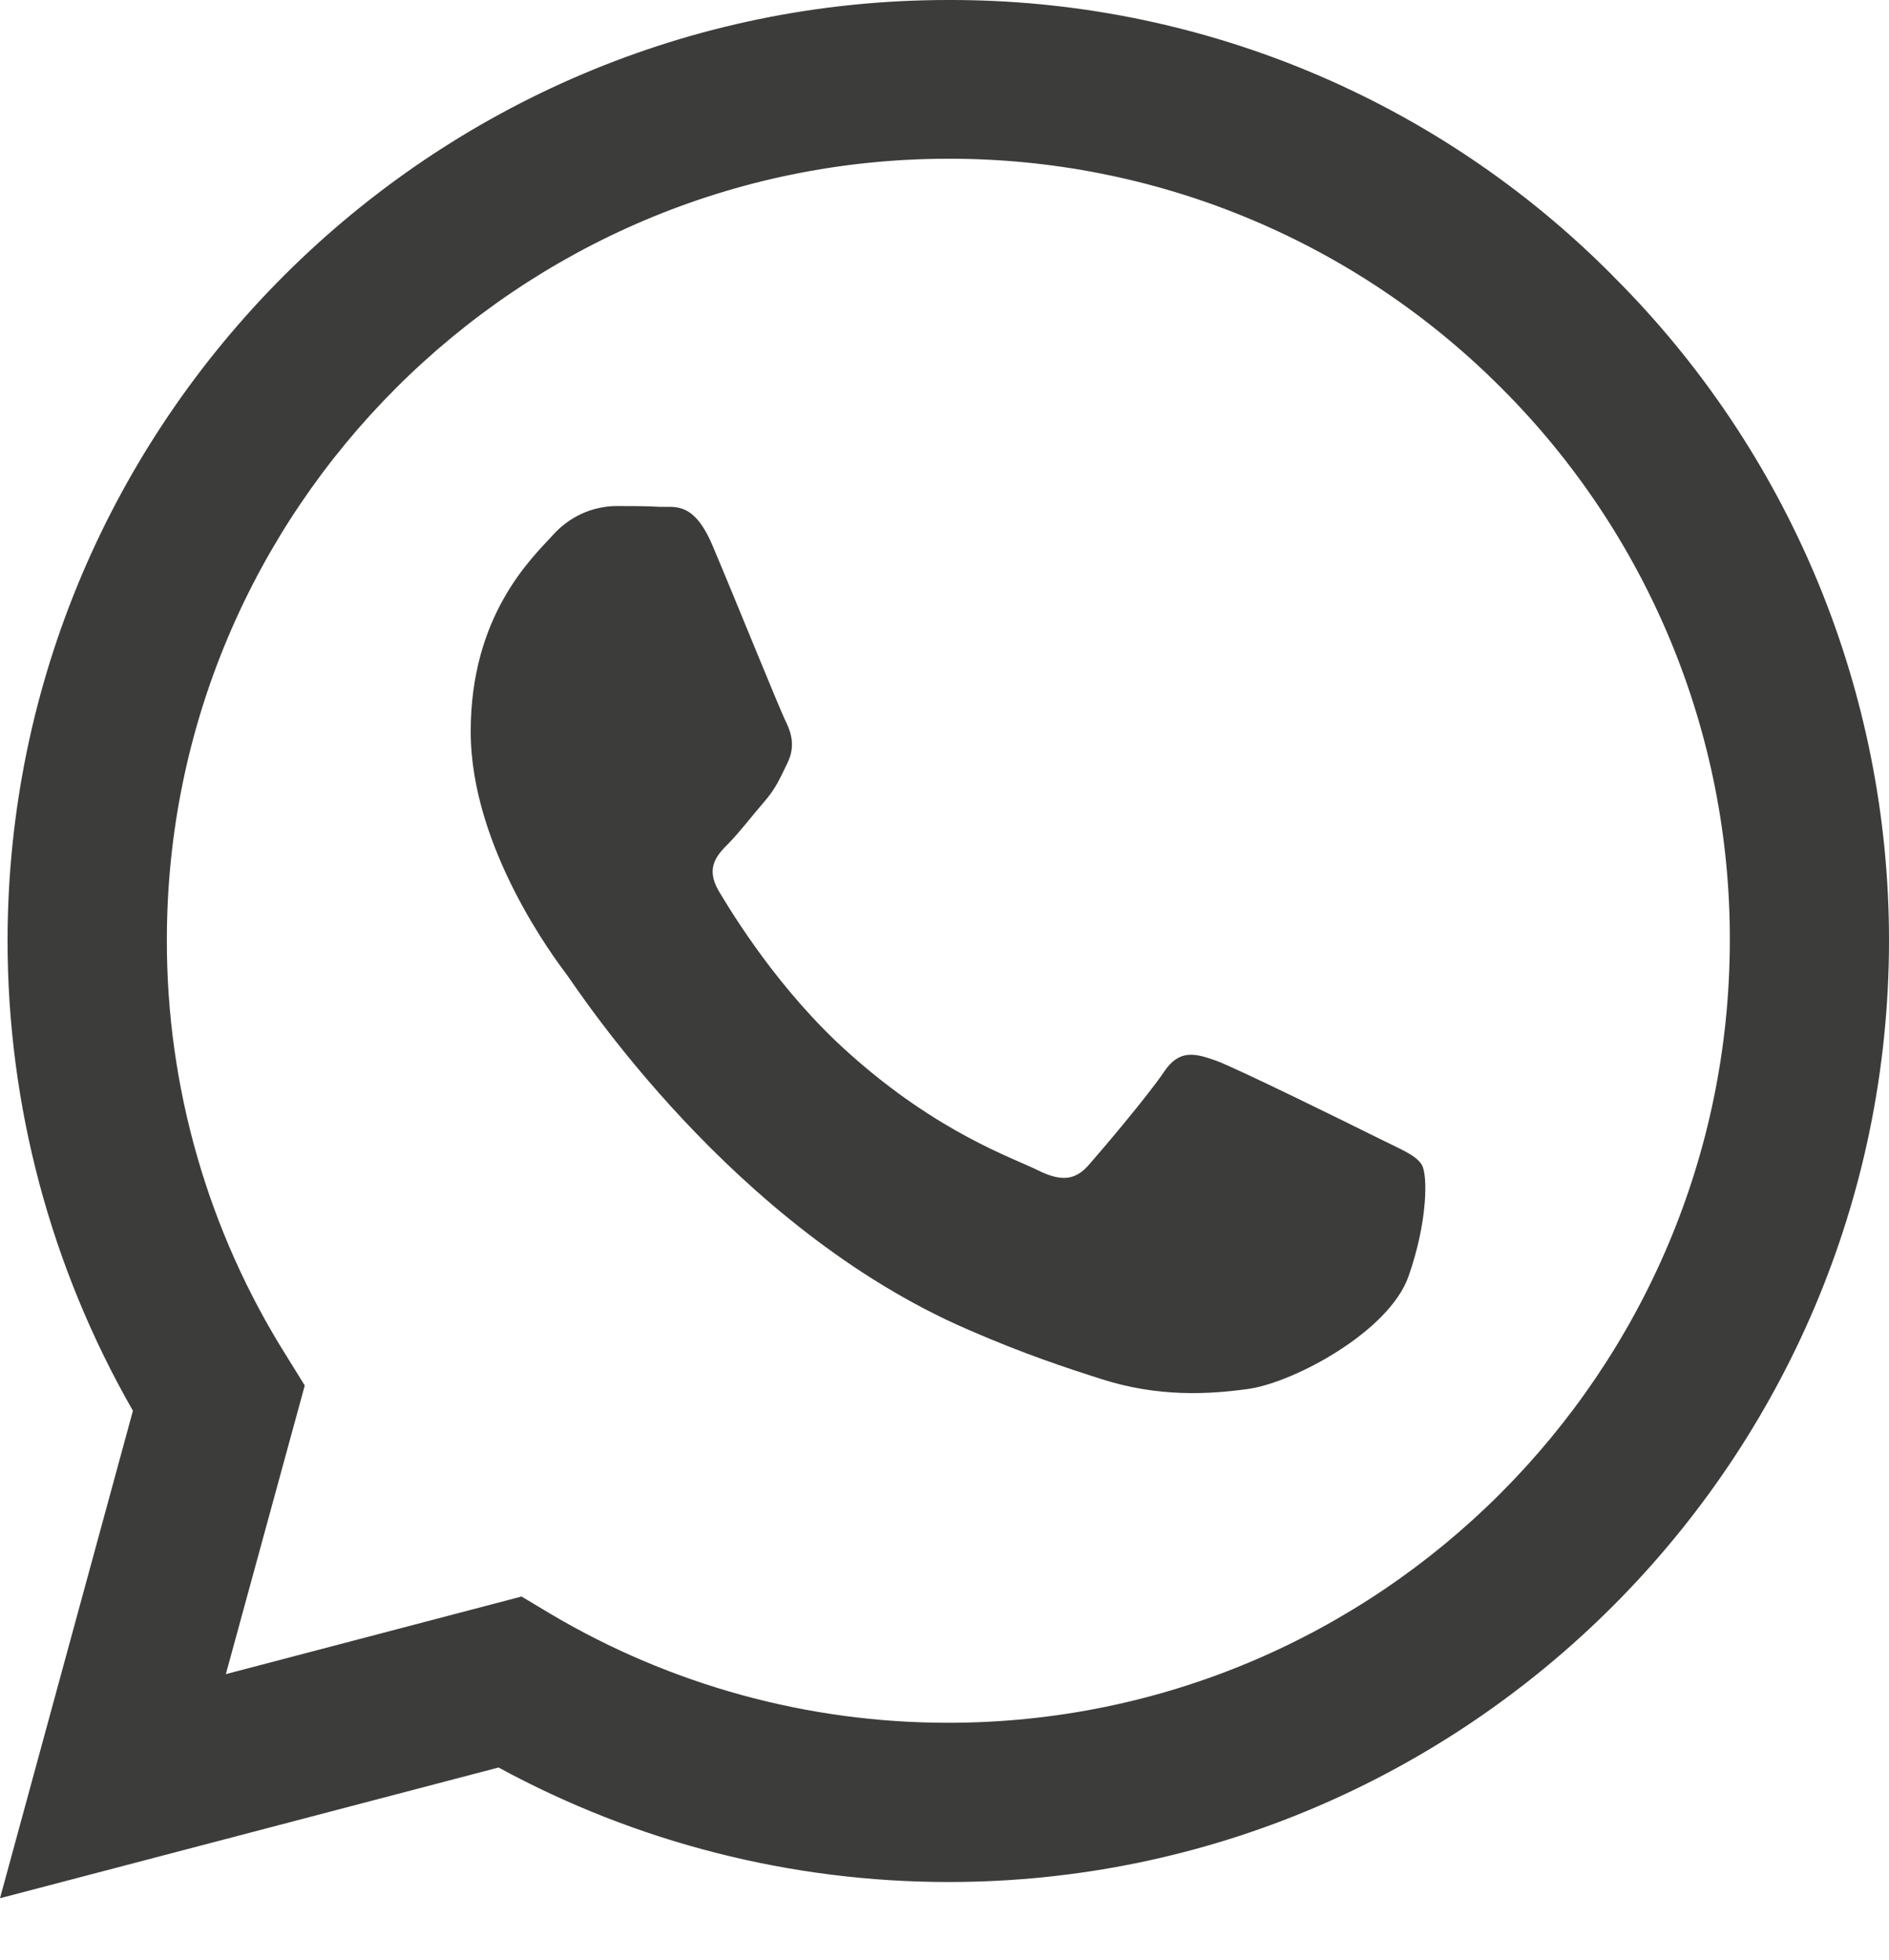 <svg width="27" height="28" viewBox="0 0 27 28" fill="none" xmlns="http://www.w3.org/2000/svg">
<path d="M23.055 3.943C21.812 2.688 20.331 1.693 18.7 1.016C17.068 0.339 15.318 -0.006 13.551 8.36215e-05C6.148 8.36215e-05 0.115 6.031 0.108 13.436C0.108 15.807 0.729 18.114 1.9 20.157L0 27.122L7.126 25.254C9.098 26.327 11.306 26.889 13.551 26.89H13.558C20.962 26.89 26.993 20.859 27 13.447C27.002 11.681 26.654 9.932 25.977 8.301C25.299 6.67 24.306 5.189 23.054 3.943H23.055ZM13.551 24.615C11.549 24.616 9.584 24.077 7.862 23.055L7.455 22.811L3.228 23.92L4.356 19.796L4.092 19.37C2.973 17.591 2.381 15.531 2.385 13.429C2.385 7.282 7.398 2.268 13.558 2.268C15.025 2.266 16.479 2.553 17.834 3.115C19.19 3.677 20.421 4.502 21.457 5.541C22.496 6.577 23.32 7.809 23.881 9.164C24.442 10.52 24.729 11.973 24.725 13.441C24.718 19.609 19.706 24.615 13.551 24.615ZM19.679 16.251C19.345 16.084 17.695 15.271 17.385 15.156C17.077 15.046 16.851 14.988 16.631 15.324C16.405 15.658 15.761 16.419 15.568 16.638C15.375 16.863 15.175 16.889 14.839 16.723C14.505 16.553 13.422 16.2 12.14 15.053C11.14 14.163 10.471 13.061 10.271 12.727C10.078 12.392 10.252 12.212 10.42 12.044C10.567 11.895 10.754 11.651 10.922 11.457C11.091 11.264 11.147 11.122 11.257 10.898C11.367 10.671 11.315 10.478 11.232 10.31C11.147 10.142 10.478 8.486 10.194 7.818C9.923 7.159 9.647 7.25 9.44 7.242C9.247 7.23 9.021 7.23 8.796 7.23C8.626 7.234 8.458 7.273 8.304 7.345C8.15 7.418 8.012 7.521 7.899 7.649C7.591 7.984 6.728 8.796 6.728 10.452C6.728 12.108 7.931 13.7 8.101 13.926C8.267 14.151 10.464 17.54 13.836 18.997C14.632 19.345 15.259 19.55 15.749 19.706C16.555 19.964 17.282 19.925 17.862 19.842C18.506 19.743 19.847 19.028 20.13 18.243C20.408 17.456 20.408 16.785 20.323 16.645C20.24 16.502 20.014 16.419 19.679 16.251Z" fill="#3C3C3B"/>
</svg>
